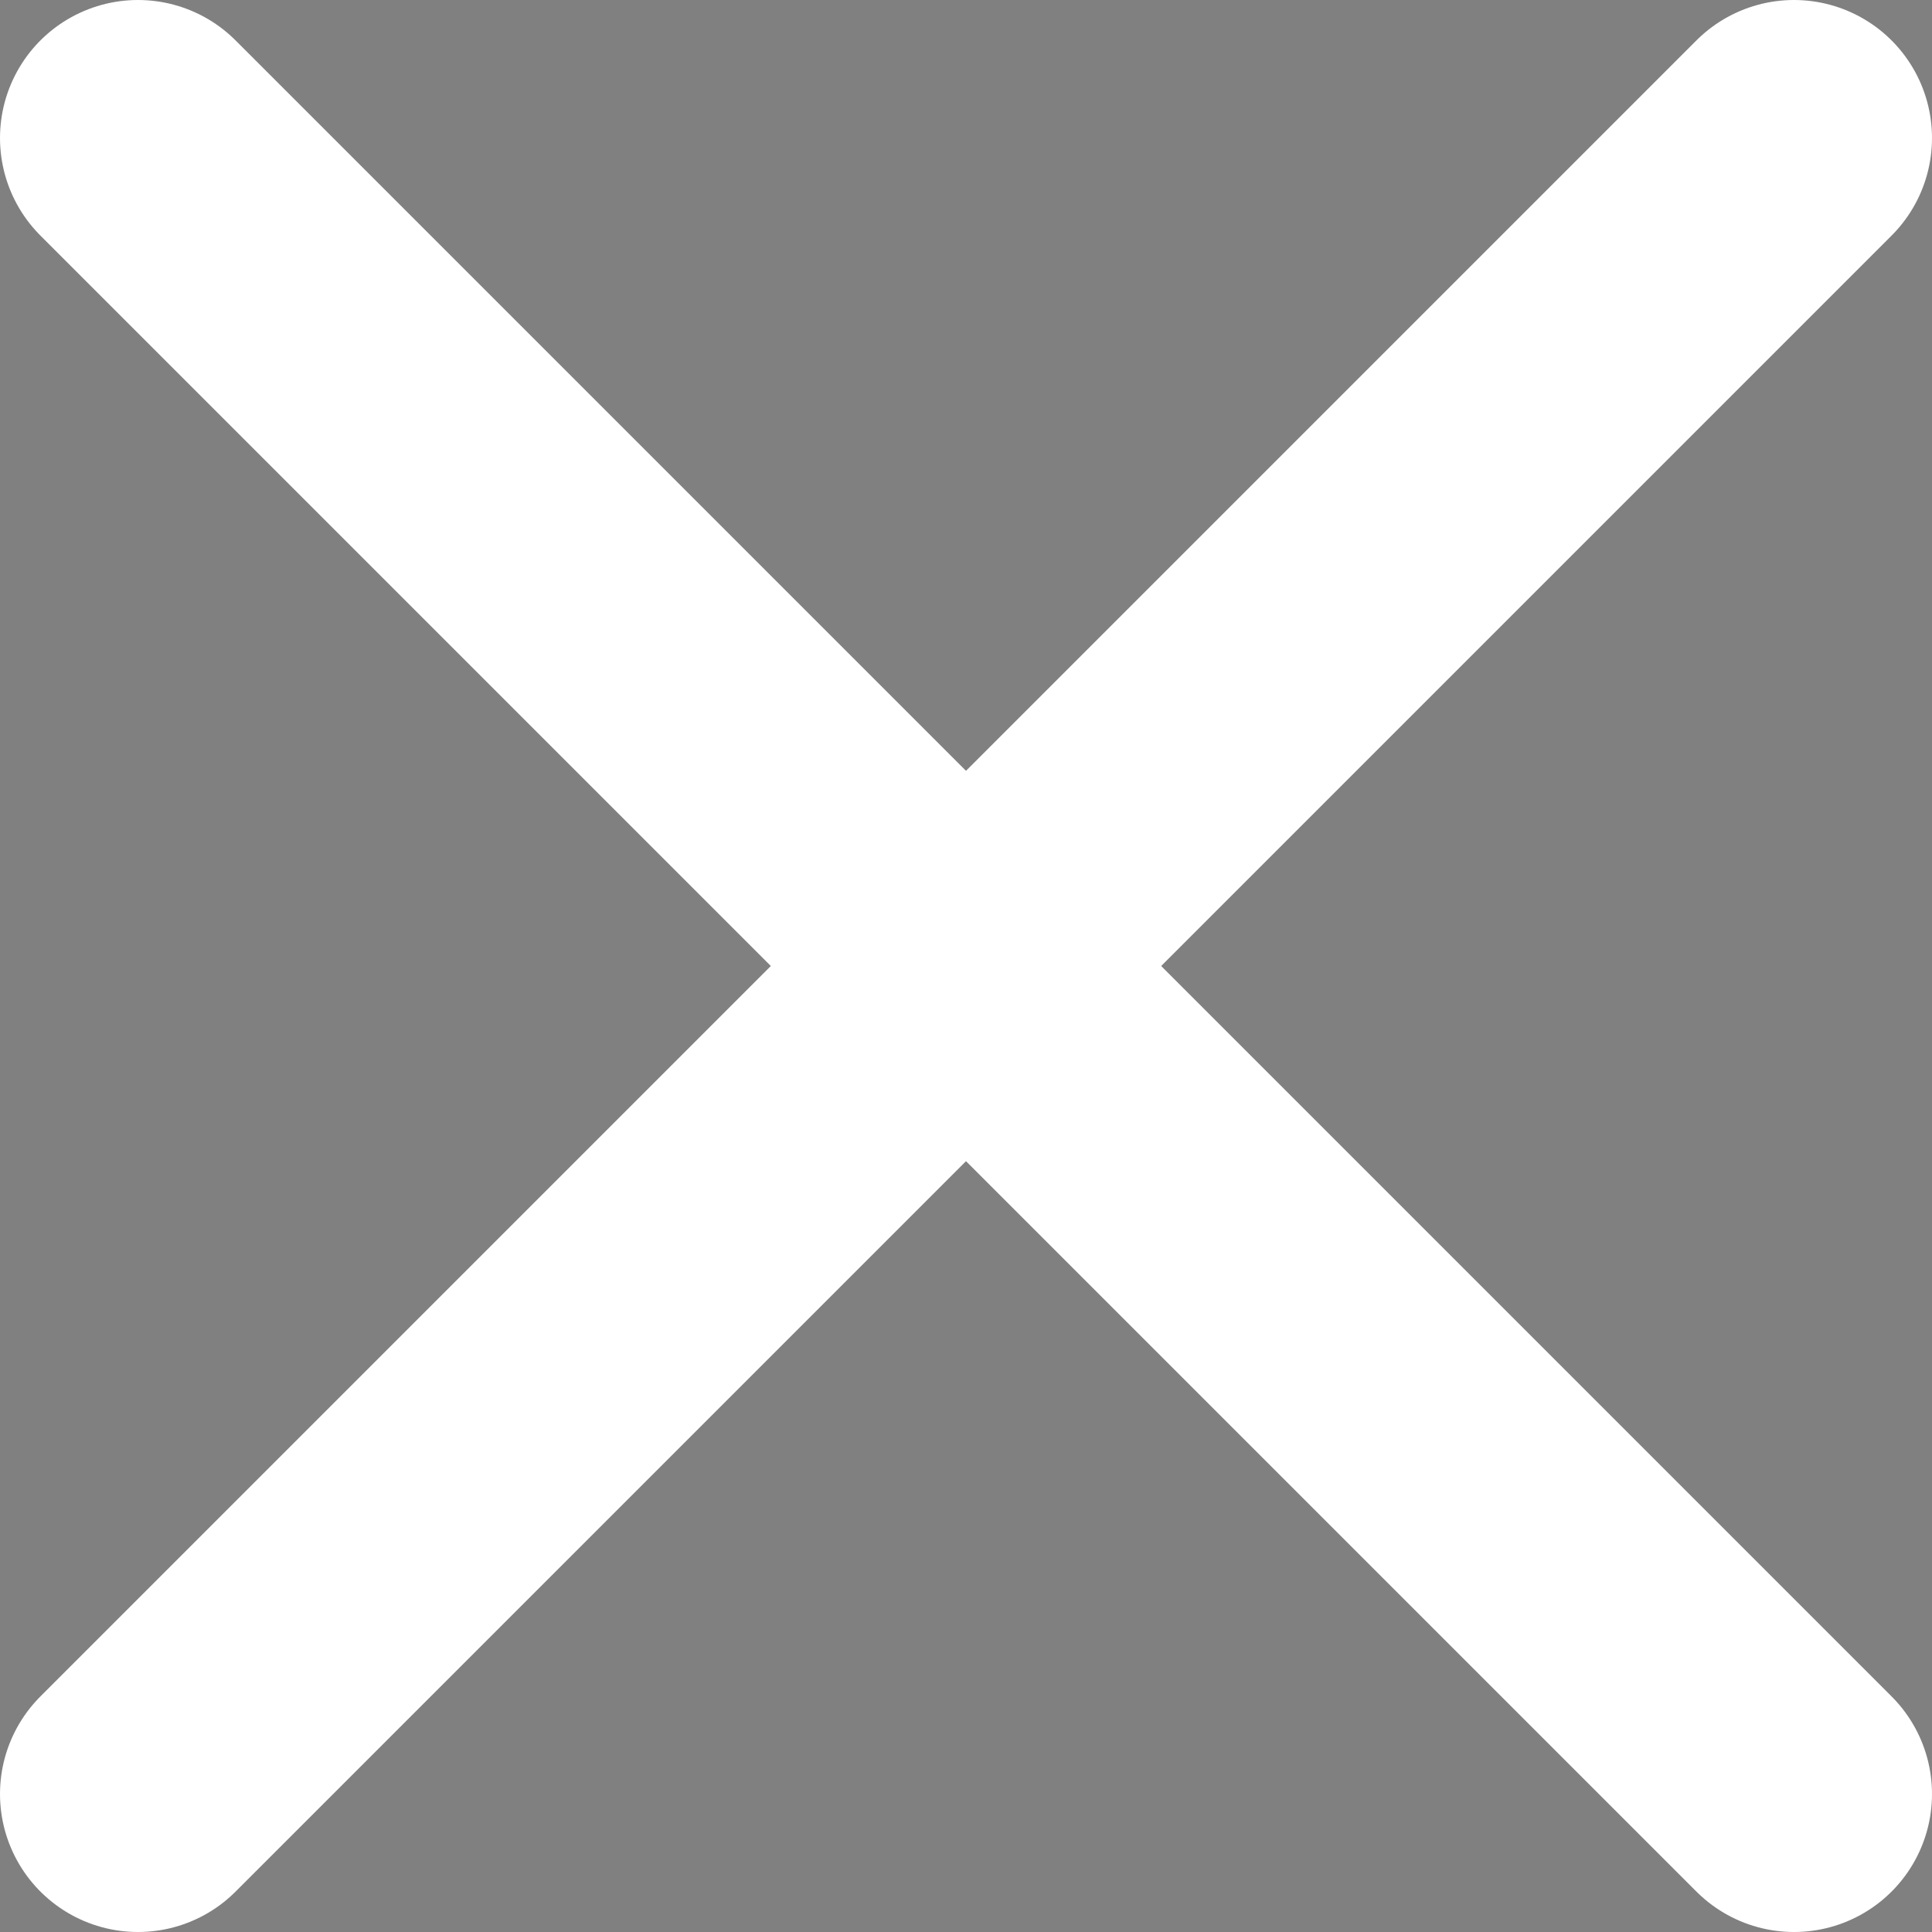 <svg width="14" height="14" viewBox="0 0 14 14" fill="#000" xmlns="http://www.w3.org/2000/svg">
<rect x="0" y="0" width="14" height="14" fill="#808080" stroke="none"/>
<path d="M13 1L1 13" stroke="white" stroke-width="2" stroke-linecap="round" stroke-linejoin="round"/>
<path d="M1 1L13 13" stroke="white" stroke-width="2" stroke-linecap="round" stroke-linejoin="round"/>
</svg>
